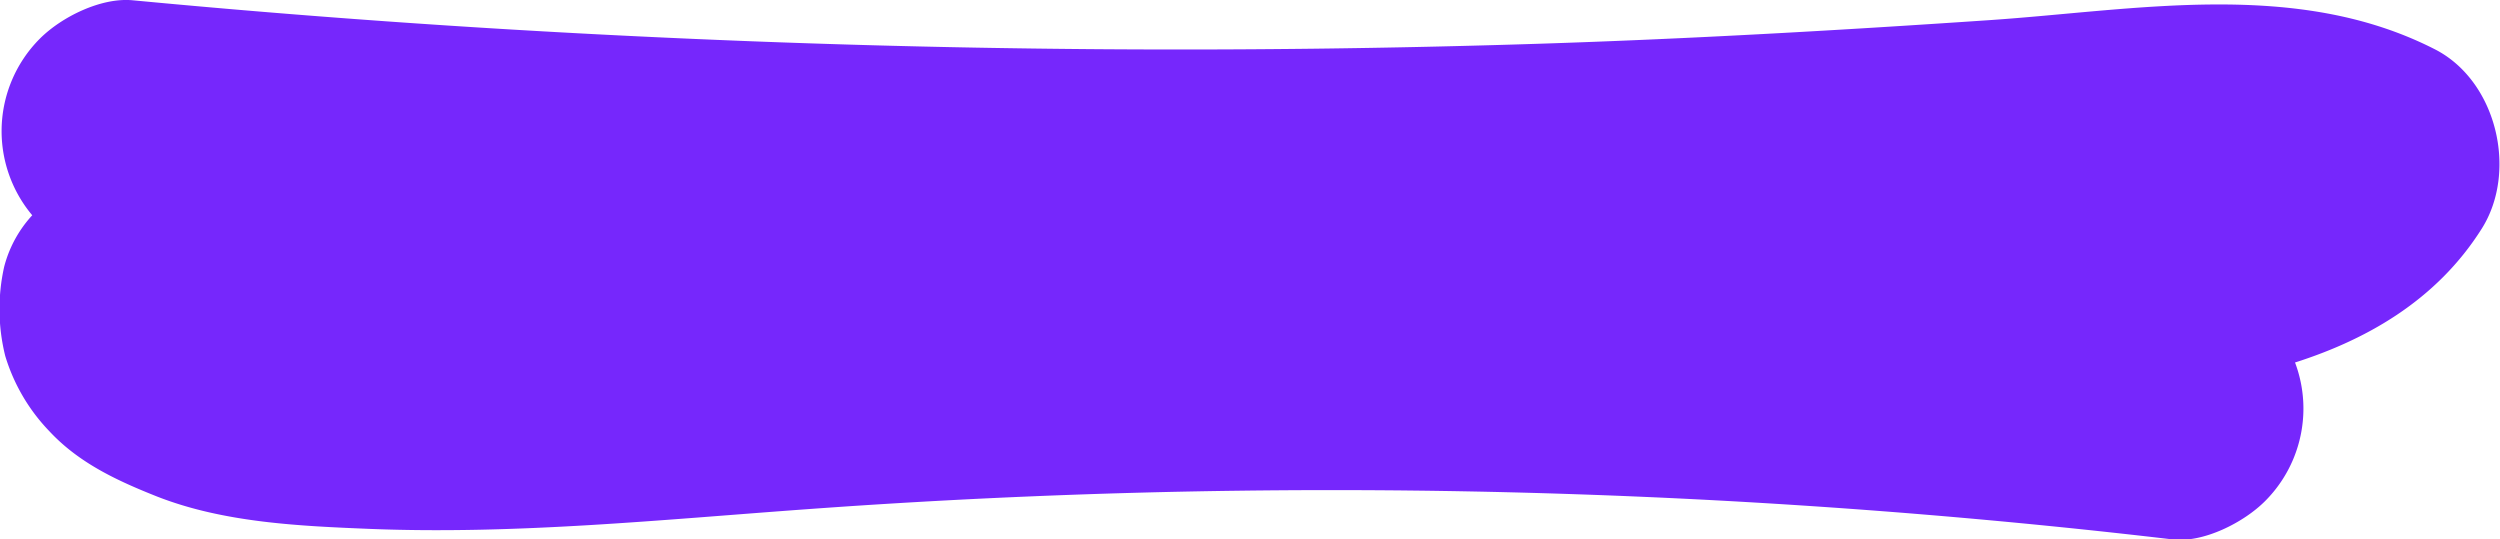 <?xml version="1.0" encoding="UTF-8"?> <svg xmlns="http://www.w3.org/2000/svg" id="Слой_1" data-name="Слой 1" viewBox="0 0 191.04 41.2"> <defs> <style>.cls-1{fill:#7627fc;}</style> </defs> <path class="cls-1" d="M598.25,101.05q32.54,3.06,65.25,3.63,32.47.57,64.93-1.33,9.2-.54,18.37-1.28c5.36-.43,10.79-1.11,16.16-.46l-2.65-.35a20.65,20.65,0,0,1,5.23,1.35l-2.39-1c.34.15.67.31,1,.48L760.57,88.4c-.2.31-.4.61-.63.9l1.57-2a11.65,11.65,0,0,1-1.8,1.78l2-1.56a17.63,17.63,0,0,1-4,2.27l2.39-1a40.81,40.81,0,0,1-9.74,2.39l2.66-.36c-9.16,1.21-18.55,1-27.77,1.17-10.32.15-20.65.15-31,.13-20.54,0-41.09-.24-61.63.27-11.52.29-23,.8-34.52,1.67a10.7,10.7,0,0,0-6.06,2.15,9.2,9.2,0,0,0-3.59,5.2,14.83,14.83,0,0,0,.08,6.82,14.21,14.21,0,0,0,3.37,5.75c2.27,2.44,5.2,3.79,8.25,5,5.12,2,10.9,2.25,16.33,2.47,11.09.43,22.15-.7,33.2-1.5a551.72,551.72,0,0,1,66.94-.82q18.83.92,37.53,3.12c2.37.28,5.46-1.31,7.07-2.93a10,10,0,0,0,0-14.14l-2-1.56a10,10,0,0,0-5-1.37,550.09,550.09,0,0,0-56.66-3.71c-19.08-.27-38.07.68-57.08,2.12-10.44.79-21.14,1.58-31.56.2l2.65.35a26.87,26.87,0,0,1-6.35-1.65l2.38,1A13.08,13.08,0,0,1,604.84,99l2,1.56a7.68,7.68,0,0,1-1-.93l1.57,2a5.25,5.25,0,0,1-.51-.81l1,2.39a4.08,4.08,0,0,1-.25-.89l.36,2.66a4.09,4.09,0,0,1,0-.7l-.35,2.66,0-.25L598.14,114c24.32-1.85,48.73-2.06,73.11-2s48.72.44,73-.52c11.82-.46,26.62-2,33.54-13,2.75-4.39,1.12-11.27-3.59-13.68-10.57-5.4-22.74-3-34.06-2.23S717.3,84,705.83,84.37q-34.44,1.11-68.89-.56-19.38-.93-38.69-2.76c-2.41-.22-5.42,1.28-7.07,2.93a10,10,0,0,0,0,14.14,11.32,11.32,0,0,0,7.07,2.93Z" transform="translate(-588.13 -81.03)"></path> </svg> 